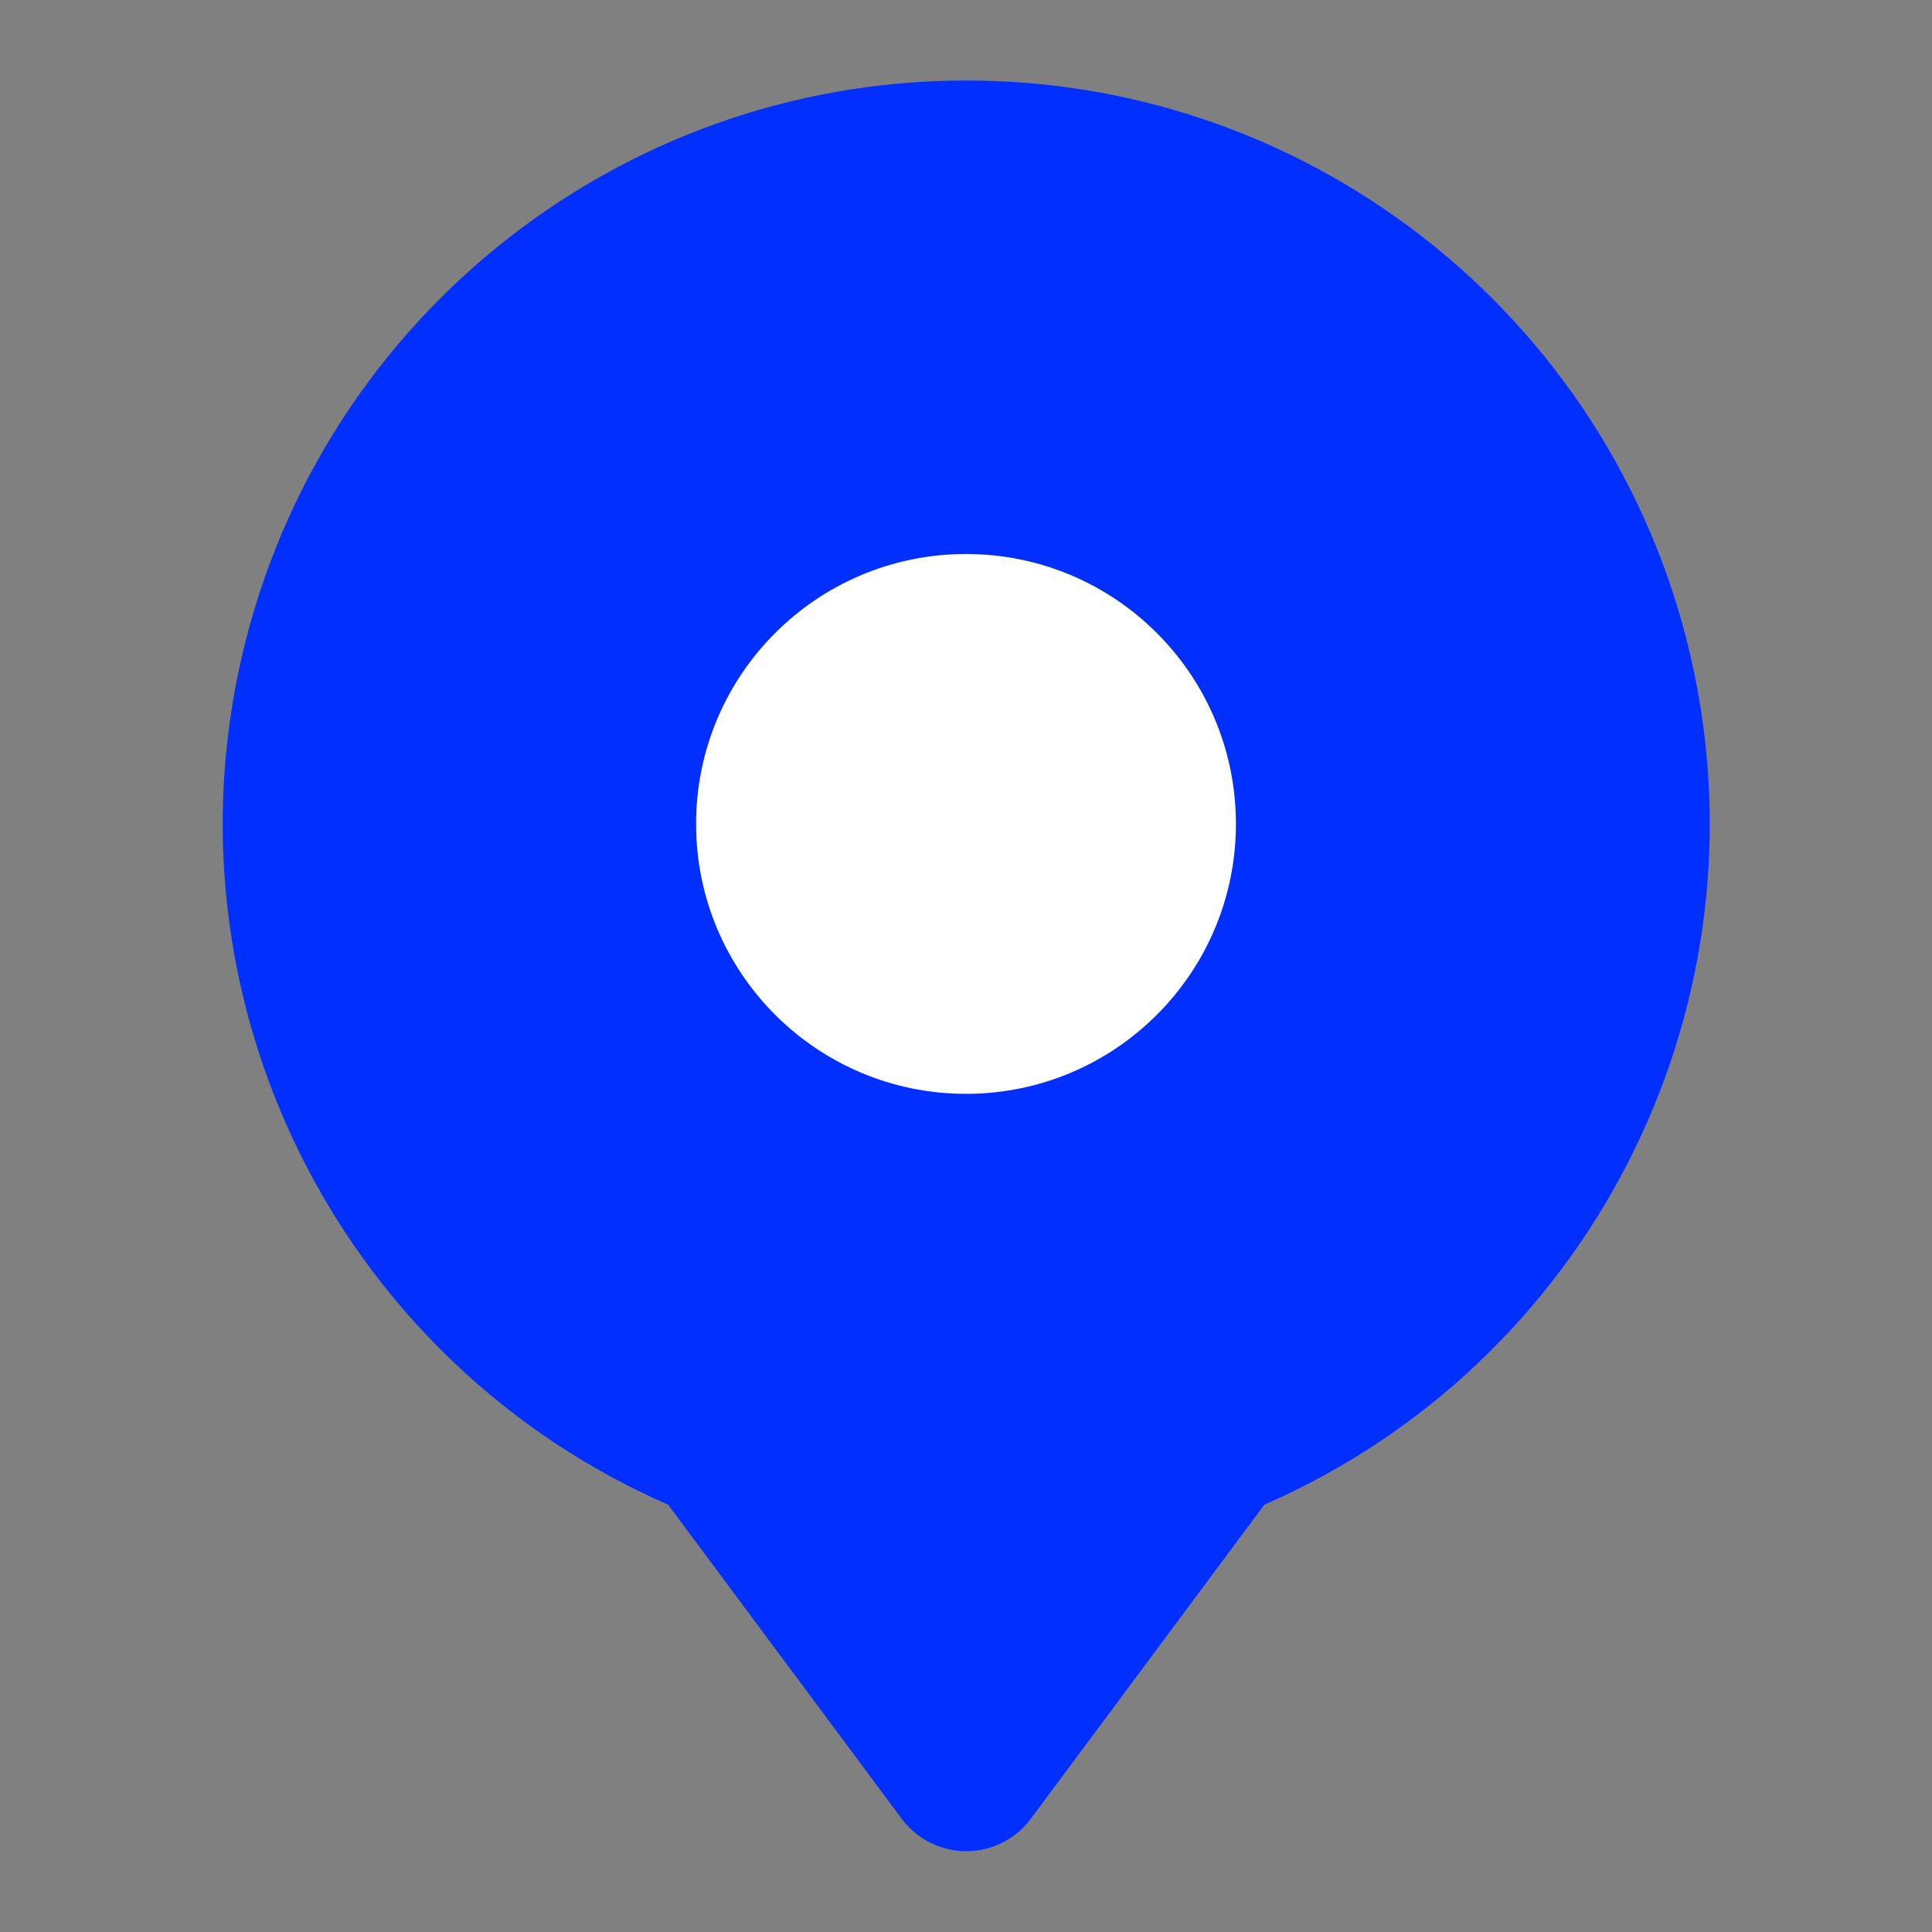 <?xml version="1.0" encoding="UTF-8"?>
<!-- Generated by Pixelmator Pro 3.5.7 -->
<svg width="512" height="512" viewBox="0 0 512 512" xmlns="http://www.w3.org/2000/svg">
    <rect x="0" y="0" width="512" height="512" fill="#808080" stroke="none"/>
    <g id="Layer2">
        <path id="Path" fill="#002fff" stroke="none" d="M 256 21.333 C 162.76 21.338 82.298 86.718 63.211 177.983 C 44.124 269.248 91.643 361.393 177.067 398.763 L 238.933 481.963 C 242.958 487.385 249.312 490.582 256.064 490.582 C 262.816 490.582 269.17 487.385 273.195 481.963 L 335.061 398.763 C 420.507 361.384 468.025 269.203 448.904 177.92 C 429.783 86.638 349.264 21.278 256 21.333 Z"/>
        <path id="path1" fill="#ffffff" fill-opacity="1" stroke="none" d="M 327.531 218.347 C 327.531 257.852 295.505 289.877 256 289.877 C 216.495 289.877 184.469 257.852 184.469 218.347 C 184.469 178.841 216.495 146.816 256 146.816 C 295.505 146.816 327.531 178.841 327.531 218.347 Z"/>
    </g>
</svg>

